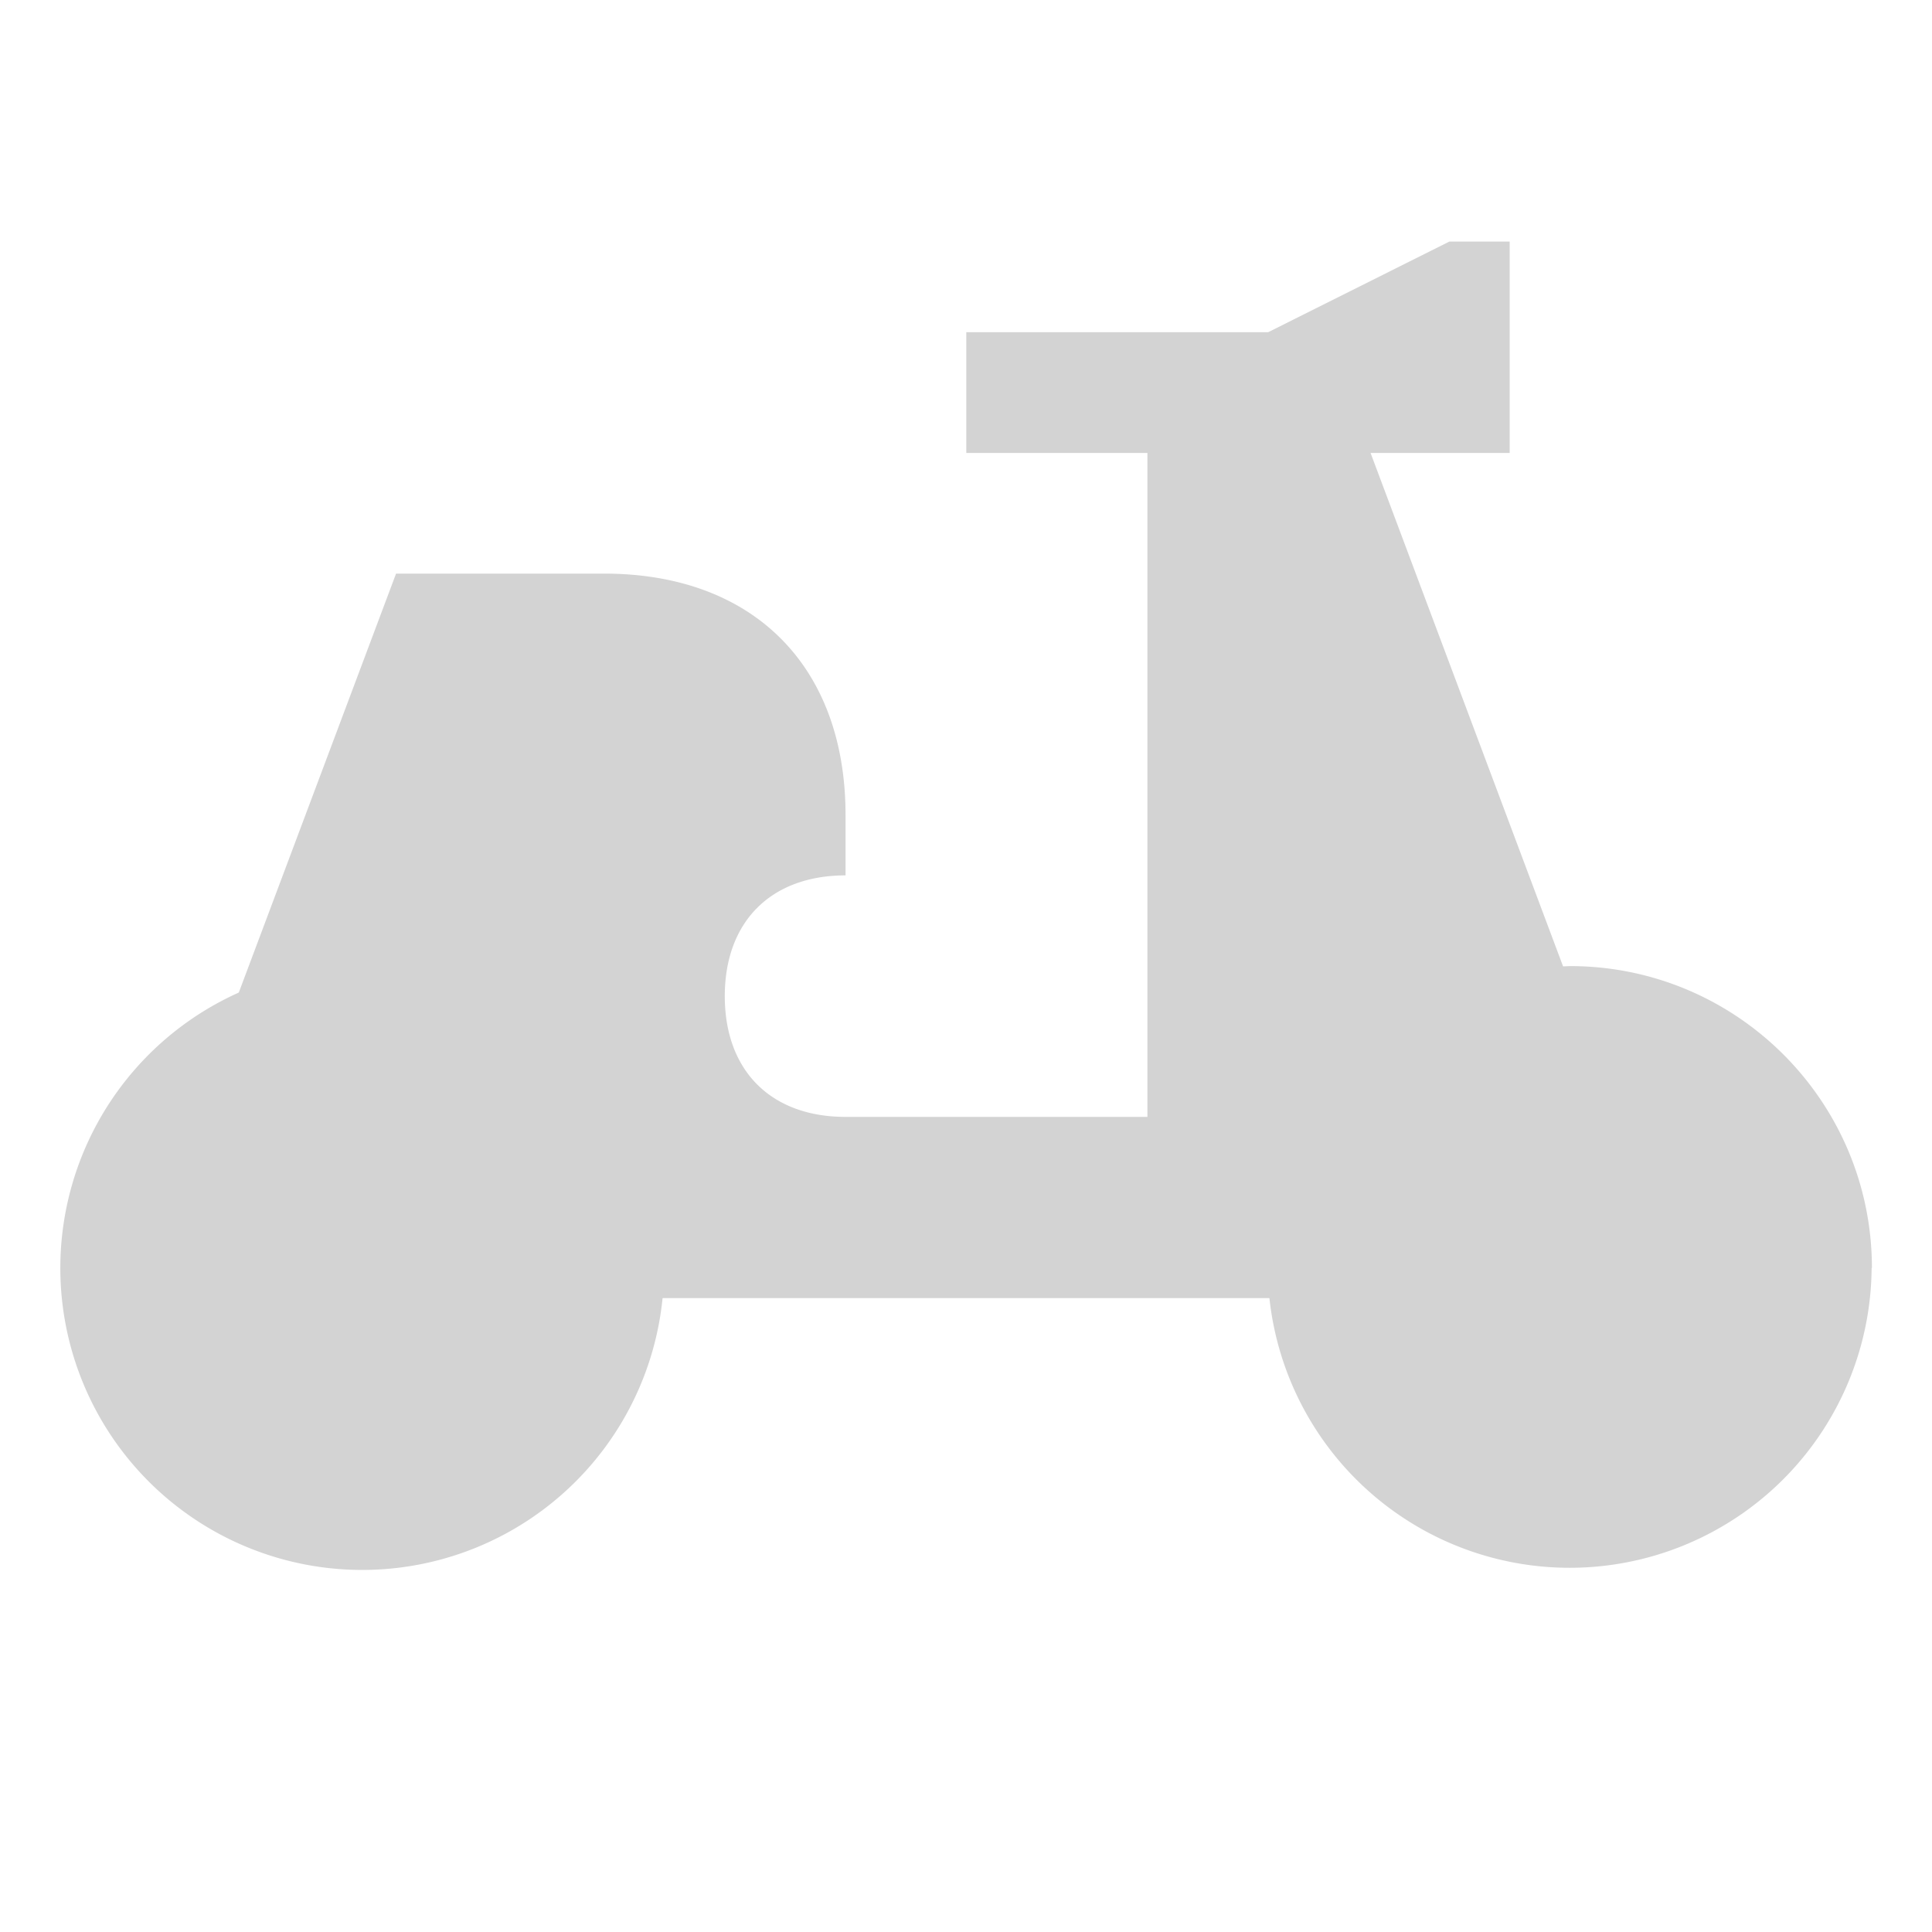 <svg xmlns="http://www.w3.org/2000/svg" viewBox="0 0 20 20" fill="#D3D3D3"><path d="M19.375 13.125a3.126 3.126 0 0 1-6.234.313H6.859a3.125 3.125 0 1 1-4.387-3.163L4.1 5.938h2.153c1.544 0 2.5.956 2.5 2.5v.624c-.772 0-1.25.479-1.25 1.25 0 .772.478 1.25 1.25 1.25h3.125V4.689h-1.875v-1.25h3.125l1.875-.938h.625v2.188h-1.44l1.993 5.315.072-.003c1.725 0 3.125 1.4 3.125 3.125z" fill="#D3D3D3"></path></svg>